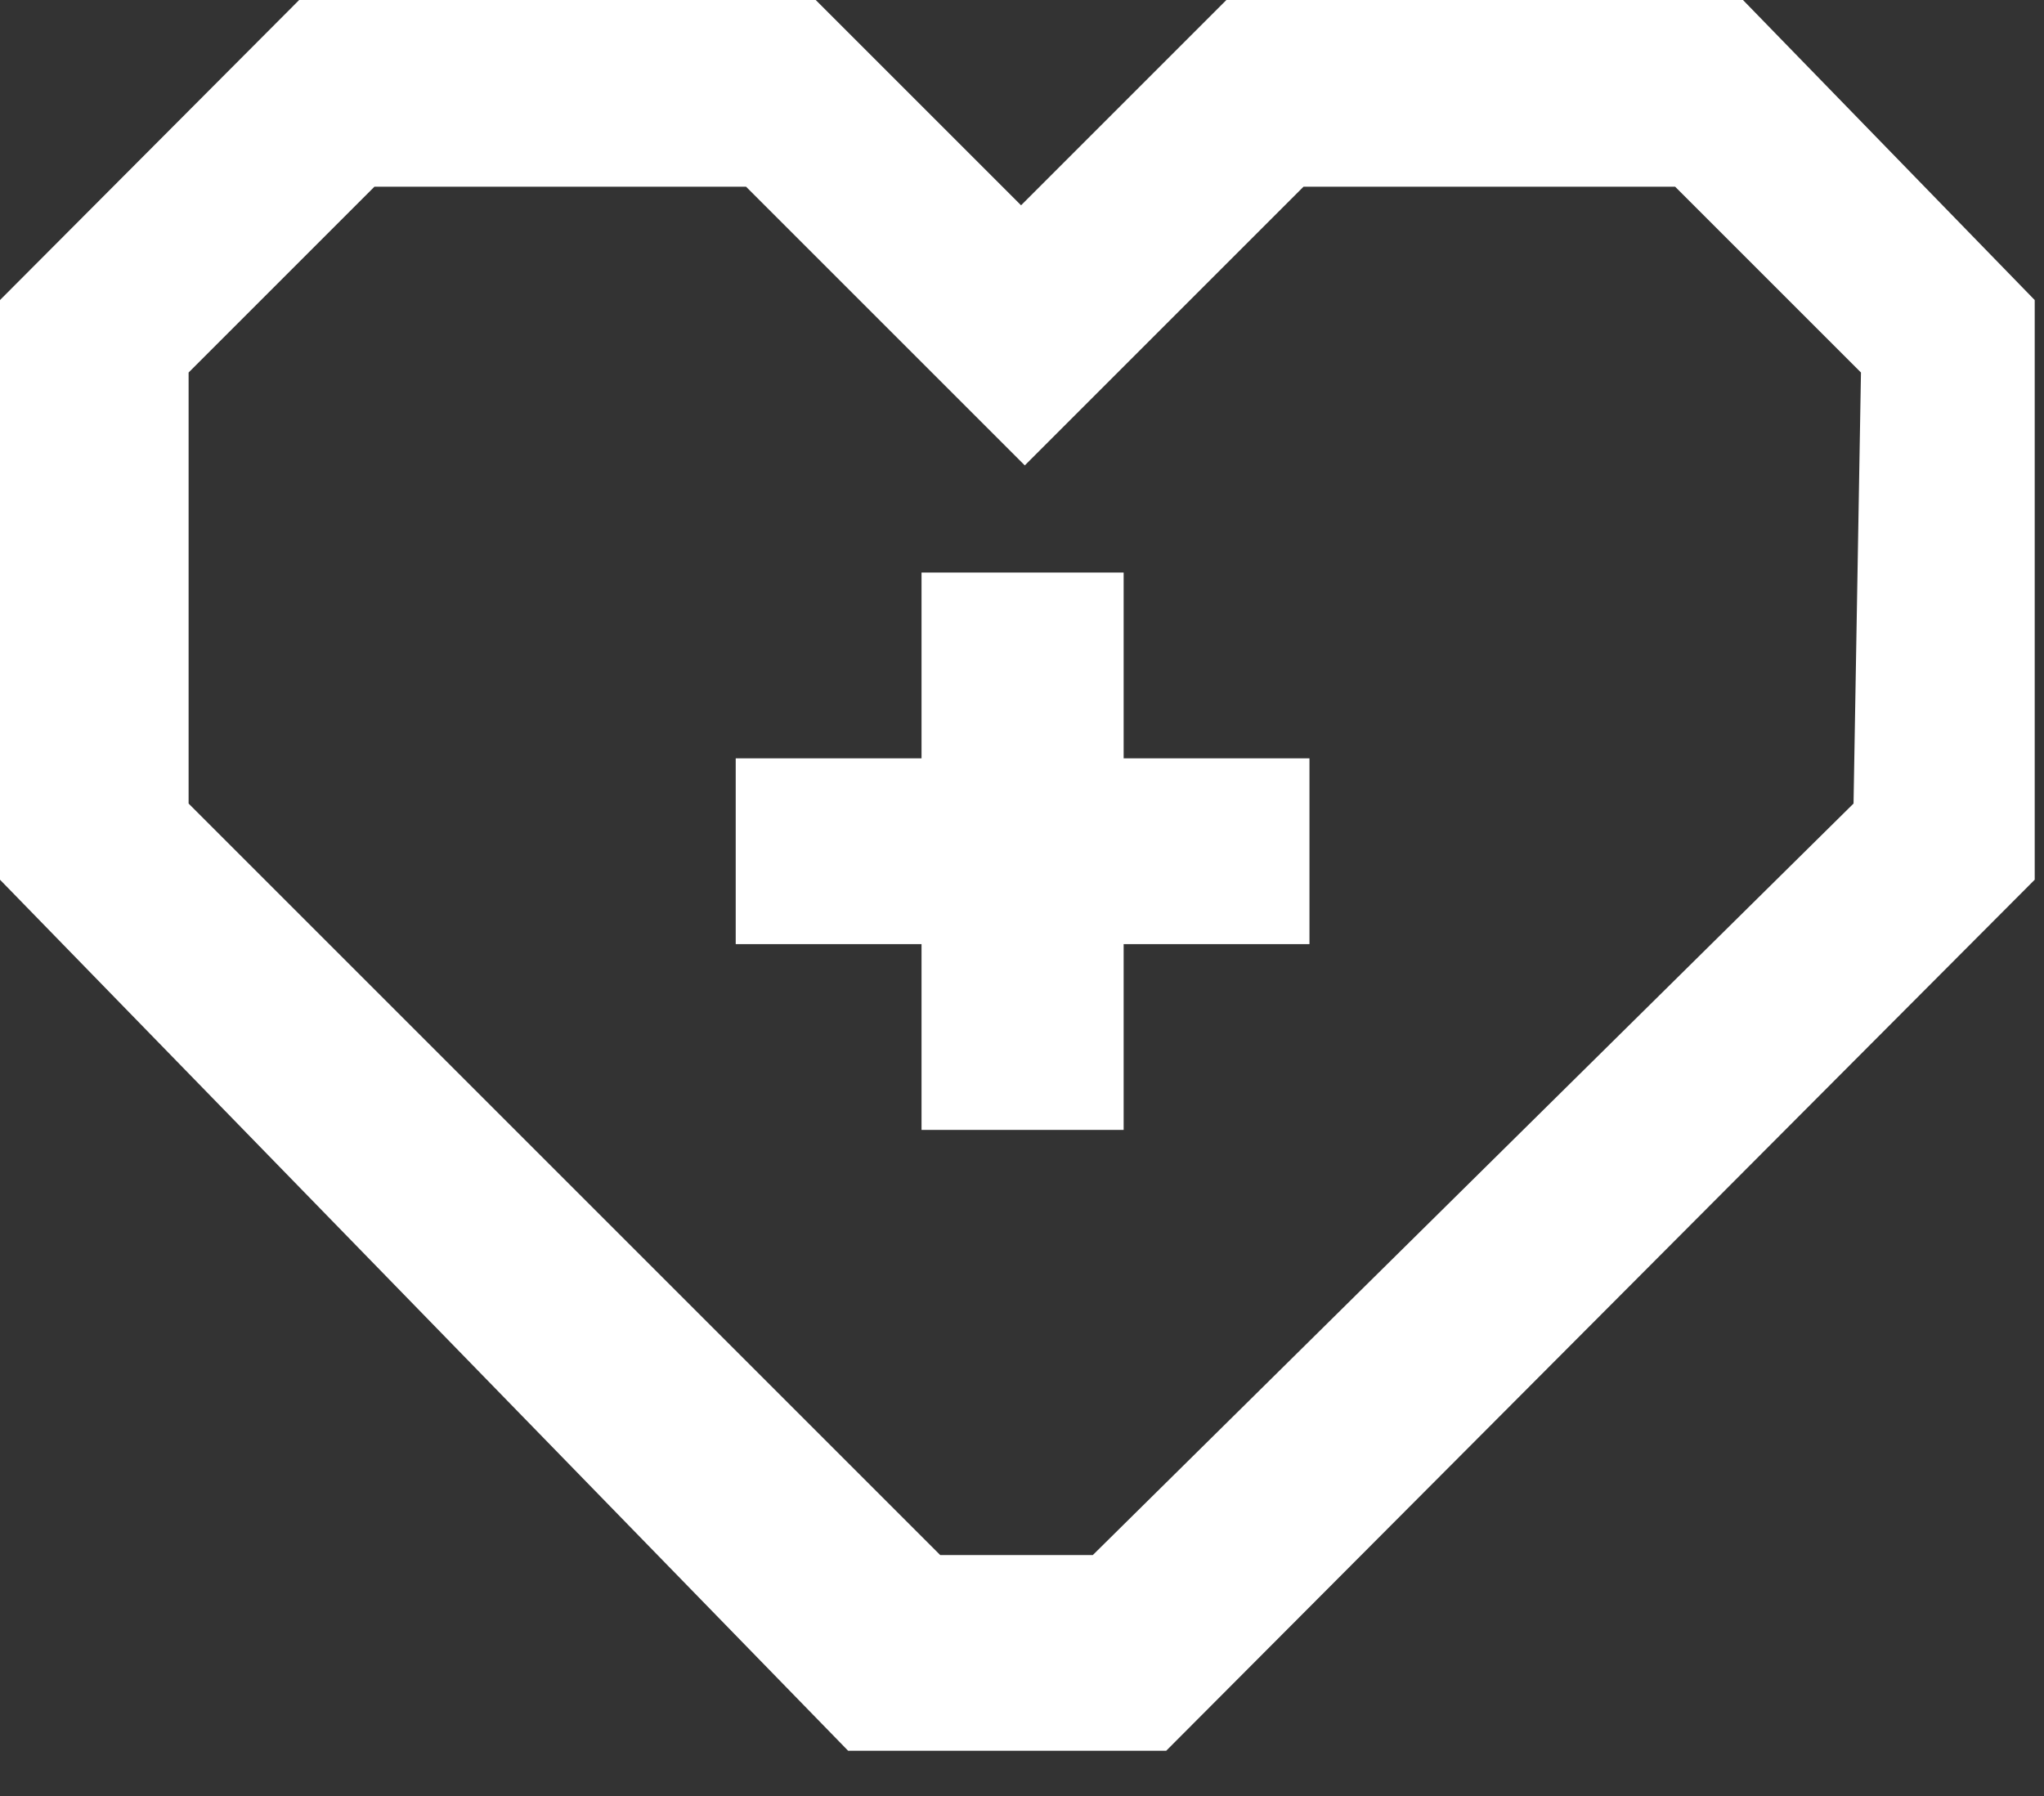 <svg width="33" height="29" viewBox="0 0 33 29" fill="none" xmlns="http://www.w3.org/2000/svg">
<rect x="0" y="0" width="33" height="29" fill="#333333" stroke="none"/>
<path d="M14.878 9.245H18.141V12.245H21.141V15.245H18.141V18.245H14.878V15.245H11.878V12.245H14.878V9.245Z" fill="white"/>
<path fill-rule="evenodd" clip-rule="evenodd" d="M19.8 0H28.14L32.85 4.845V14.205L18.828 28.27H13.693L0 14.205V4.845L4.83 0H13.17L16.485 3.315L19.8 0ZM17.643 25.11L29.925 12.975L30.045 6.015L27.045 3.015H21.045L16.545 7.515L12.045 3.015H6.045L3.045 6.015V12.975L15.18 25.11H17.643Z" fill="white"/>
</svg>
